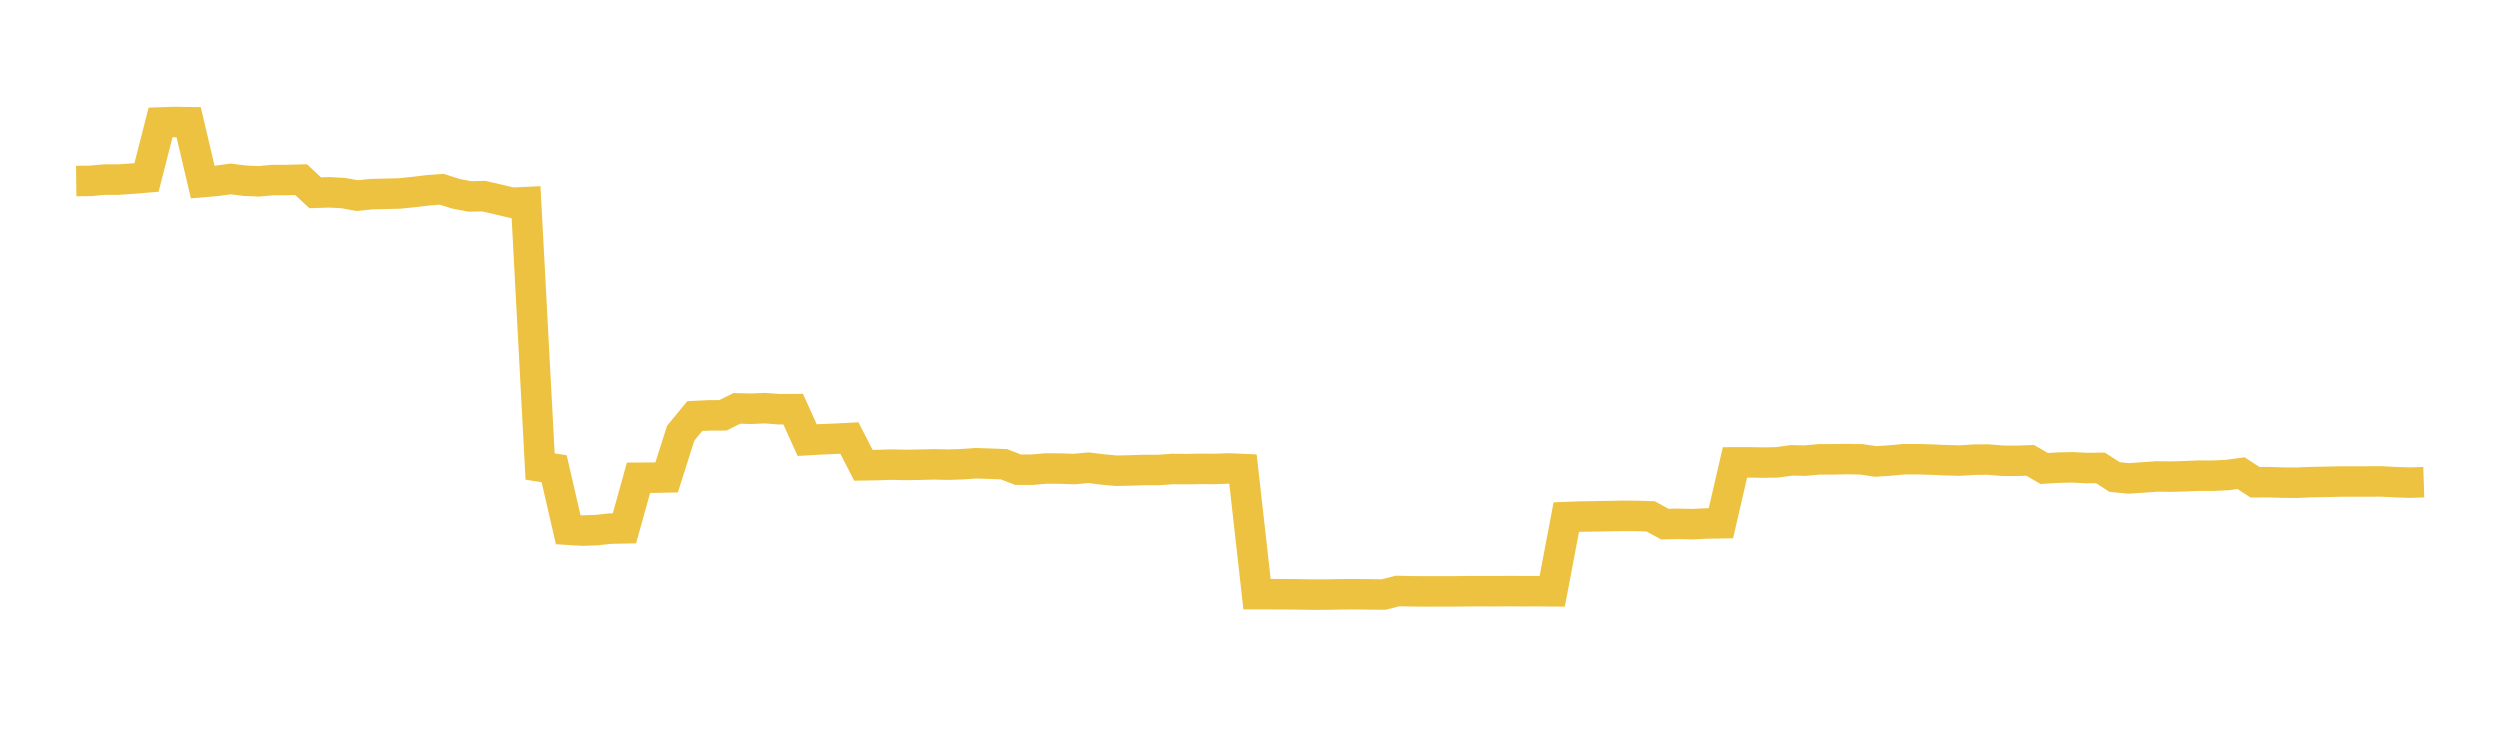 <svg width="164" height="48" xmlns="http://www.w3.org/2000/svg" xmlns:xlink="http://www.w3.org/1999/xlink"><path fill="none" stroke="rgb(237,194,64)" stroke-width="2" d="M5,11.876L5.922,11.865L6.844,11.782L7.766,11.782L8.689,11.719L9.611,11.642L10.533,8.034L11.455,8.004L12.377,8.018L13.299,11.943L14.222,11.864L15.144,11.738L16.066,11.857L16.988,11.893L17.91,11.81L18.832,11.81L19.754,11.785L20.677,12.646L21.599,12.616L22.521,12.666L23.443,12.833L24.365,12.736L25.287,12.713L26.21,12.691L27.132,12.597L28.054,12.486L28.976,12.414L29.898,12.71L30.82,12.886L31.743,12.868L32.665,13.081L33.587,13.301L34.509,13.258L35.431,30.605L36.353,30.748L37.275,34.75L38.198,34.807L39.12,34.774L40.042,34.676L40.964,34.658L41.886,31.341L42.808,31.337L43.731,31.318L44.653,28.418L45.575,27.294L46.497,27.249L47.419,27.245L48.341,26.789L49.263,26.814L50.186,26.775L51.108,26.844L52.03,26.838L52.952,28.872L53.874,28.818L54.796,28.781L55.719,28.733L56.641,30.523L57.563,30.508L58.485,30.478L59.407,30.499L60.329,30.485L61.251,30.461L62.174,30.481L63.096,30.454L64.018,30.389L64.94,30.419L65.862,30.455L66.784,30.812L67.707,30.812L68.629,30.733L69.551,30.739L70.473,30.77L71.395,30.682L72.317,30.796L73.24,30.881L74.162,30.86L75.084,30.829L76.006,30.829L76.928,30.766L77.85,30.774L78.772,30.758L79.695,30.763L80.617,30.73L81.539,30.77L82.461,38.977L83.383,38.979L84.305,38.981L85.228,38.99L86.15,39.006L87.072,39.004L87.994,38.985L88.916,38.981L89.838,38.991L90.76,39.001L91.683,38.768L92.605,38.788L93.527,38.796L94.449,38.793L95.371,38.793L96.293,38.783L97.216,38.781L98.138,38.783L99.06,38.776L99.982,38.783L100.904,38.781L101.826,38.788L102.749,33.921L103.671,33.886L104.593,33.873L105.515,33.856L106.437,33.84L107.359,33.845L108.281,33.873L109.204,34.378L110.126,34.364L111.048,34.384L111.97,34.339L112.892,34.325L113.814,30.333L114.737,30.331L115.659,30.346L116.581,30.331L117.503,30.199L118.425,30.217L119.347,30.132L120.269,30.132L121.192,30.116L122.114,30.132L123.036,30.271L123.958,30.211L124.88,30.127L125.802,30.124L126.725,30.15L127.647,30.19L128.569,30.215L129.491,30.154L130.413,30.147L131.335,30.223L132.257,30.231L133.18,30.199L134.102,30.734L135.024,30.677L135.946,30.657L136.868,30.703L137.79,30.694L138.713,31.291L139.635,31.384L140.557,31.323L141.479,31.255L142.401,31.267L143.323,31.241L144.246,31.204L145.168,31.205L146.09,31.165L147.012,31.039L147.934,31.638L148.856,31.631L149.778,31.66L150.701,31.666L151.623,31.626L152.545,31.61L153.467,31.588L154.389,31.586L155.311,31.585L156.234,31.582L157.156,31.631L158.078,31.662L159,31.632"></path></svg>